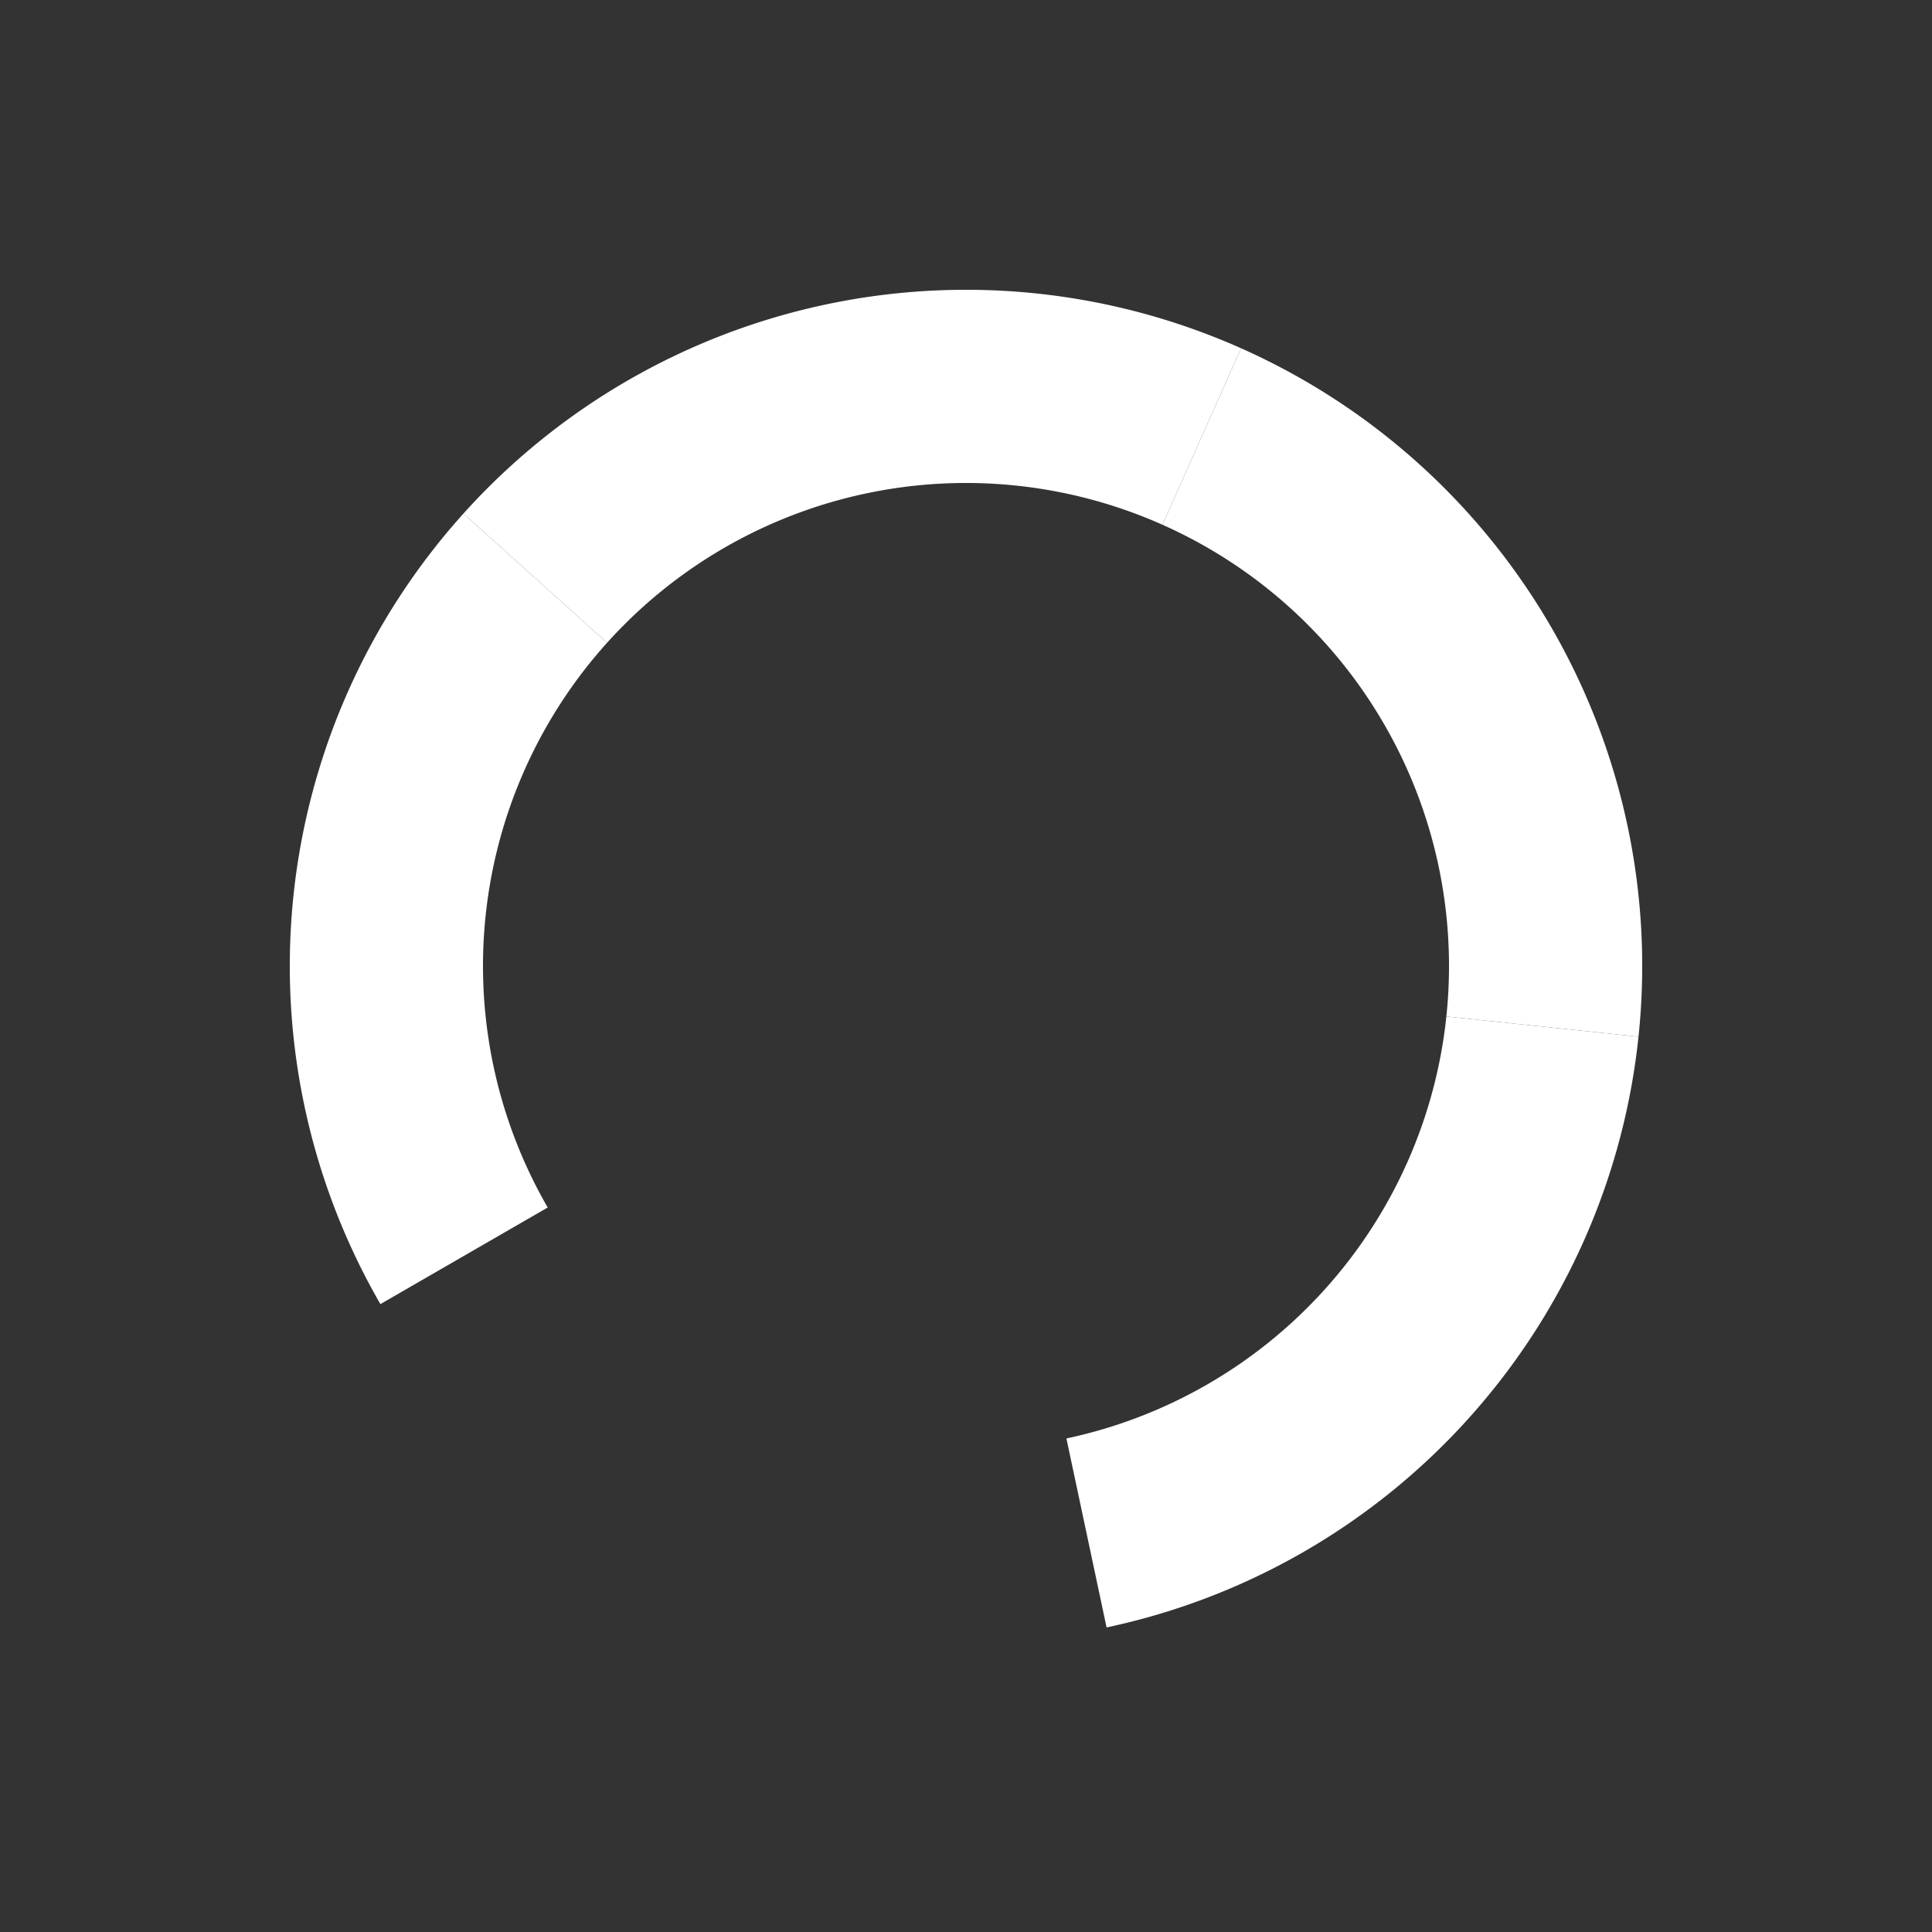 <svg width="60px" height="60px" xmlns="http://www.w3.org/2000/svg" viewBox="0 0 100 100" preserveAspectRatio="xMidYMid">
  <rect x="0" y="0" width="100" height="100" fill="#333333" stroke="none"/>
  <g transform="rotate(150 50 50)">
    <path d="M80 50 A30 30 0 0 1 59.271 78.532" fill="none" stroke="#fff"
      stroke-width="10"></path>
    <path d="M59.271 78.532 A30 30 0 0 1 25.729 67.634" fill="none"
      stroke="#fff" stroke-width="10"></path>
    <path d="M25.729 67.634 A30 30 0 0 1 25.729 32.366" fill="none"
      stroke="#fff" stroke-width="10"></path>
    <path d="M25.729 32.366 A30 30 0 0 1 59.271 21.468"
      fill="none" stroke="#fff" stroke-width="10"></path>
    <animateTransform attributeName="transform" type="rotate" values="0 50 50;360 50 50" times="0;1" dur="1"
      repeatCount="indefinite"></animateTransform>
  </g>
</svg>